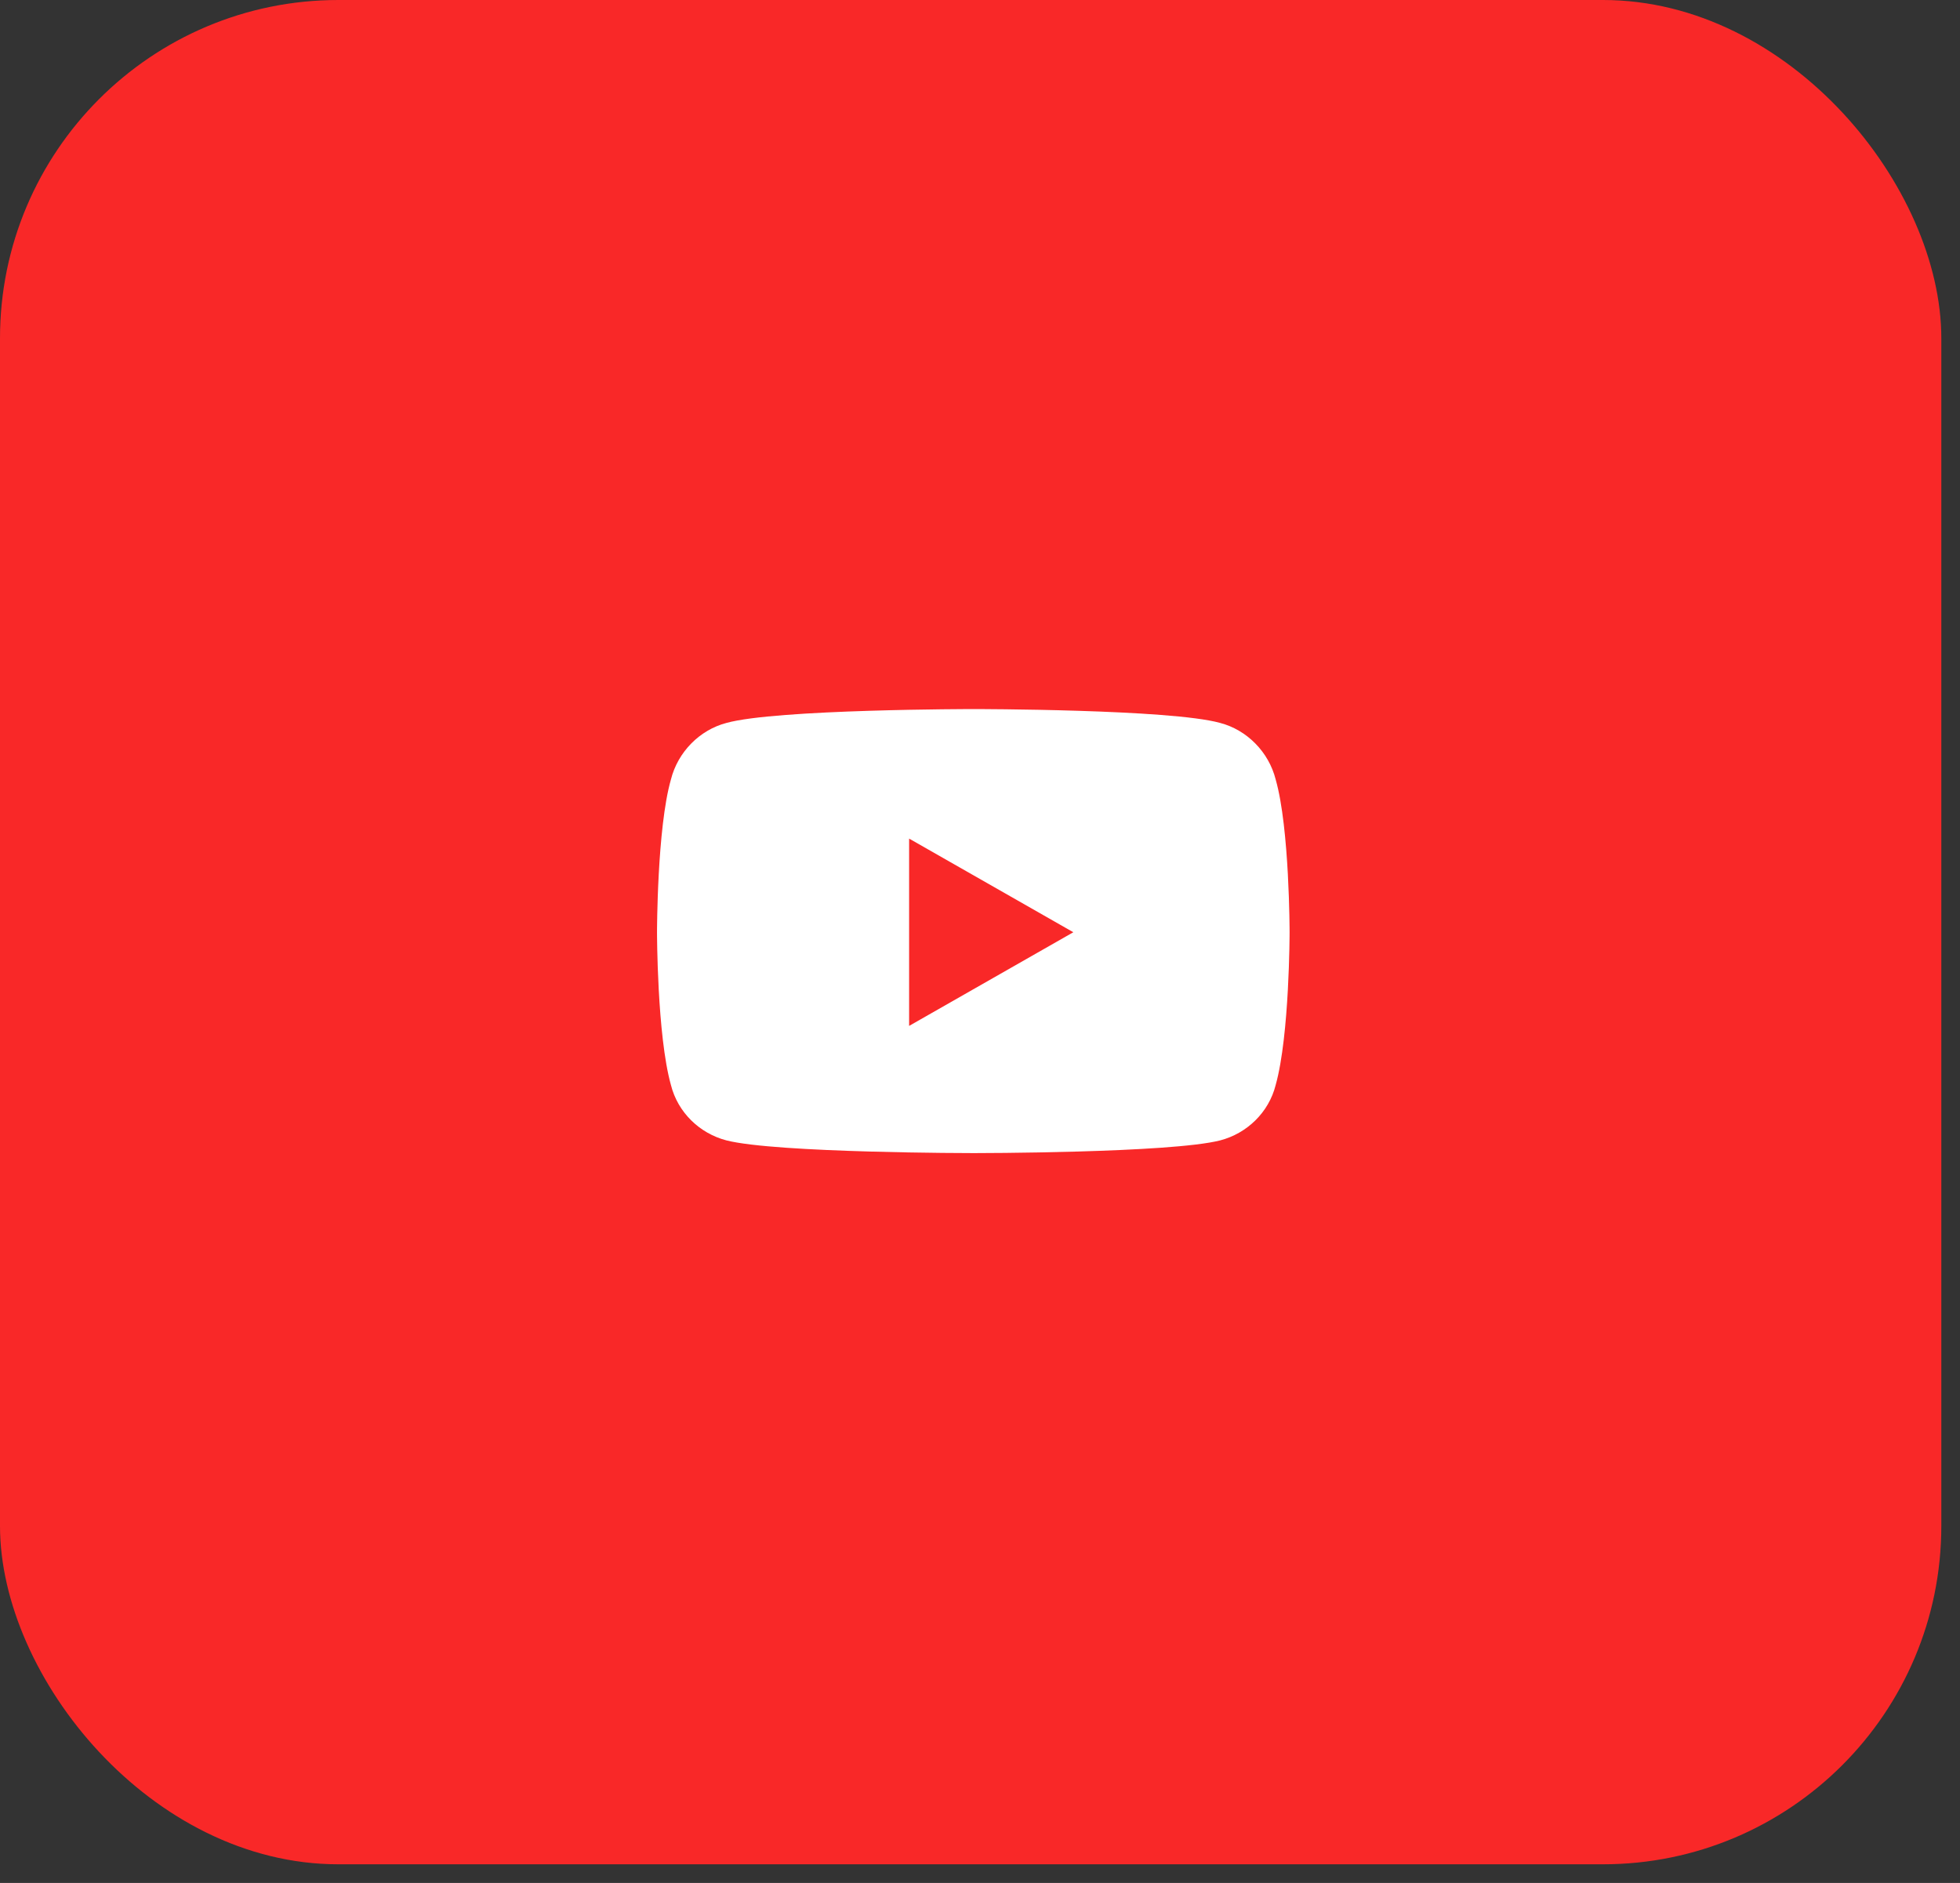 <?xml version="1.0" encoding="UTF-8"?> <svg xmlns="http://www.w3.org/2000/svg" width="102" height="98" viewBox="0 0 102 98" fill="none"><rect x="0" y="0" width="102" height="98" fill="#333333" stroke="none"/><rect width="101.028" height="97.028" rx="17.607" fill="#F92828"></rect><path d="M66.389 40.575C67.111 43.103 67.111 48.519 67.111 48.519C67.111 48.519 67.111 53.875 66.389 56.463C66.028 57.908 64.884 58.991 63.5 59.352C60.912 60.014 50.682 60.014 50.682 60.014C50.682 60.014 40.391 60.014 37.803 59.352C36.419 58.991 35.275 57.908 34.914 56.463C34.192 53.875 34.192 48.519 34.192 48.519C34.192 48.519 34.192 43.103 34.914 40.575C35.275 39.131 36.419 37.987 37.803 37.626C40.391 36.904 50.682 36.904 50.682 36.904C50.682 36.904 60.912 36.904 63.5 37.626C64.884 37.987 66.028 39.131 66.389 40.575ZM47.311 53.394L55.857 48.519L47.311 43.645V53.394Z" fill="white"></path></svg> 